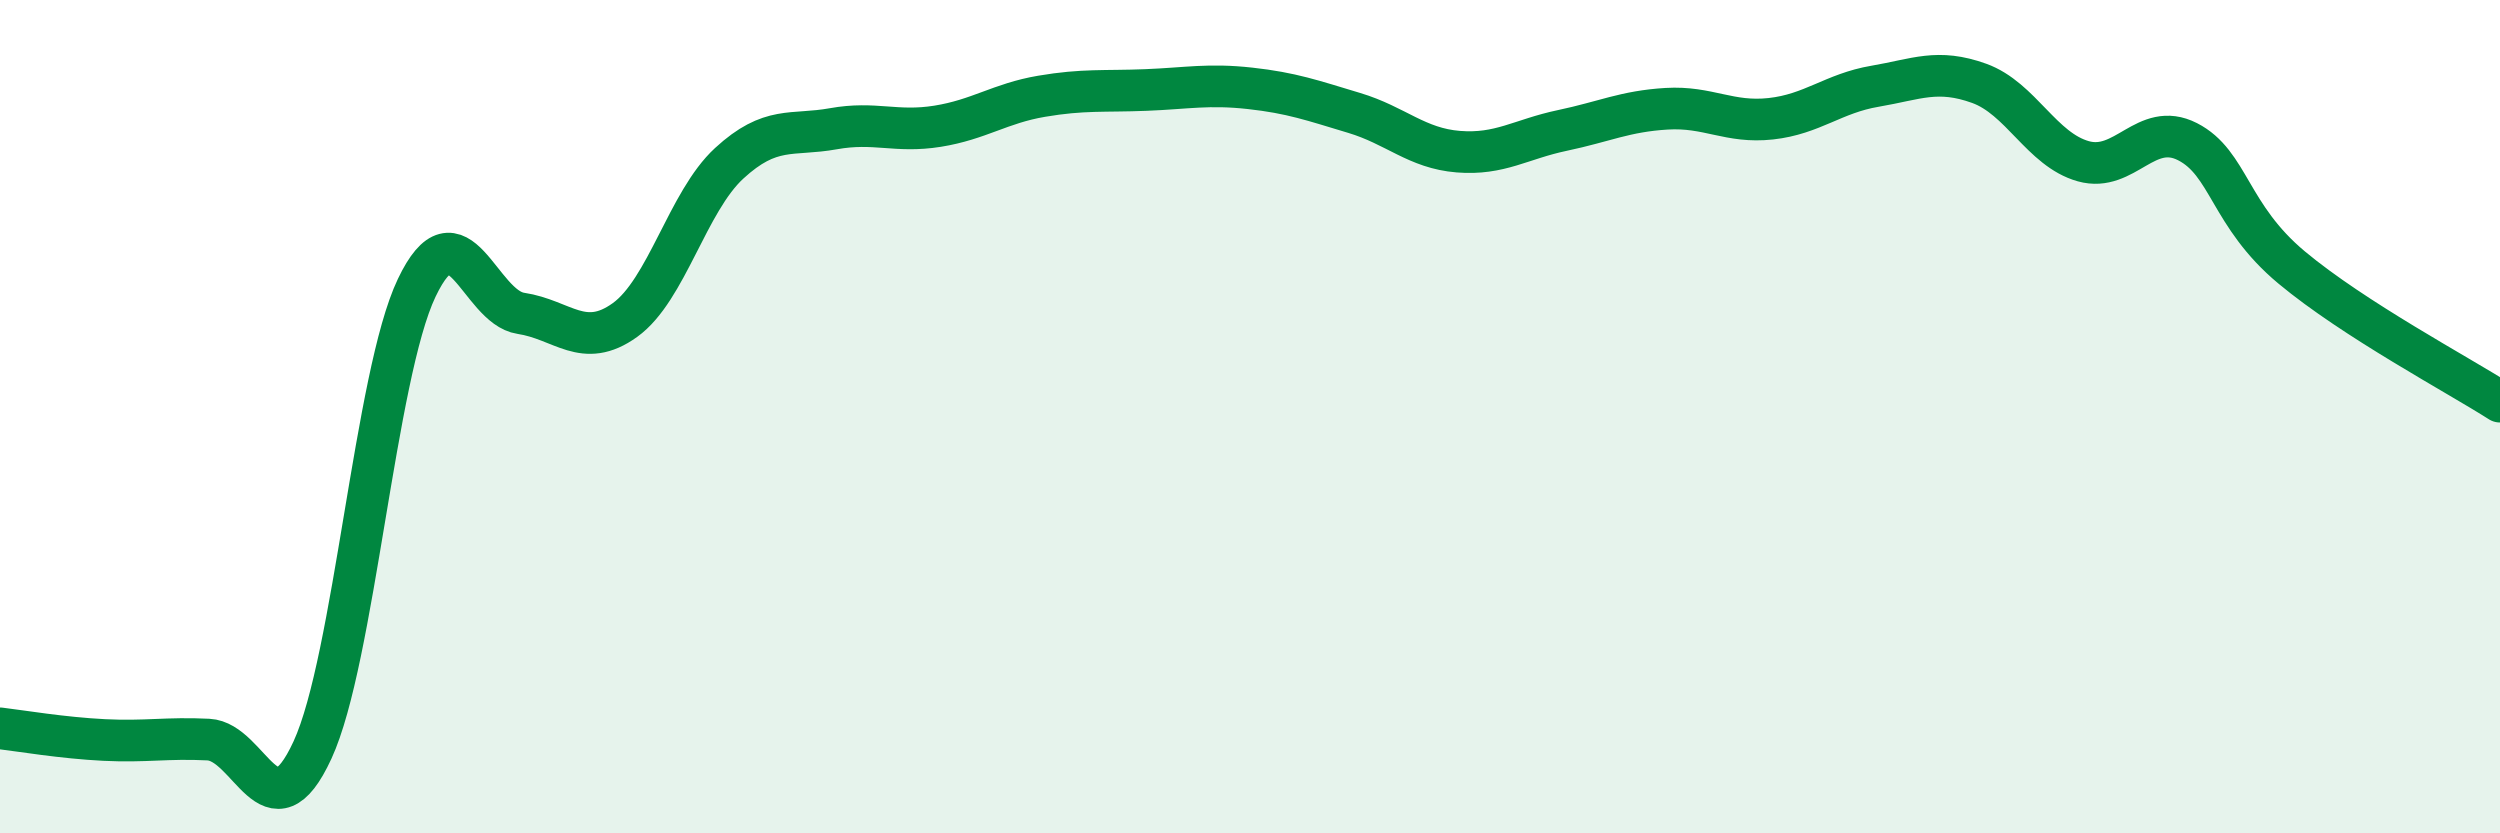 
    <svg width="60" height="20" viewBox="0 0 60 20" xmlns="http://www.w3.org/2000/svg">
      <path
        d="M 0,17.48 C 0.5,17.54 1.5,17.71 2.5,17.76 C 3.5,17.81 4,17.7 5,17.75 C 6,17.8 6.5,20.17 7.5,18 C 8.5,15.83 9,9.01 10,6.91 C 11,4.81 11.5,7.37 12.5,7.52 C 13.5,7.67 14,8.4 15,7.68 C 16,6.96 16.5,4.84 17.5,3.92 C 18.5,3 19,3.27 20,3.09 C 21,2.91 21.5,3.19 22.5,3.03 C 23.5,2.87 24,2.48 25,2.31 C 26,2.14 26.5,2.2 27.5,2.16 C 28.5,2.12 29,2.01 30,2.12 C 31,2.23 31.5,2.41 32.5,2.71 C 33.5,3.01 34,3.56 35,3.64 C 36,3.72 36.5,3.34 37.5,3.13 C 38.5,2.92 39,2.67 40,2.61 C 41,2.55 41.5,2.96 42.5,2.85 C 43.5,2.74 44,2.24 45,2.07 C 46,1.9 46.5,1.64 47.5,2 C 48.5,2.36 49,3.59 50,3.87 C 51,4.15 51.5,2.89 52.5,3.4 C 53.5,3.91 53.5,5.17 55,6.42 C 56.5,7.67 59,9 60,9.64L60 20L0 20Z"
        fill="#008740"
        opacity="0.1"
        stroke-linecap="round"
        stroke-linejoin="round"
      />
      <path
        d="M 0,17.48 C 0.5,17.54 1.5,17.71 2.5,17.76 C 3.5,17.81 4,17.7 5,17.75 C 6,17.8 6.5,20.17 7.5,18 C 8.5,15.83 9,9.01 10,6.91 C 11,4.81 11.5,7.37 12.5,7.52 C 13.5,7.67 14,8.4 15,7.68 C 16,6.96 16.5,4.84 17.5,3.92 C 18.5,3 19,3.27 20,3.09 C 21,2.91 21.5,3.19 22.5,3.03 C 23.5,2.87 24,2.48 25,2.31 C 26,2.14 26.5,2.2 27.5,2.16 C 28.5,2.12 29,2.01 30,2.12 C 31,2.23 31.5,2.41 32.5,2.71 C 33.5,3.01 34,3.56 35,3.64 C 36,3.72 36.5,3.34 37.5,3.13 C 38.5,2.92 39,2.67 40,2.61 C 41,2.55 41.5,2.96 42.5,2.85 C 43.5,2.74 44,2.24 45,2.07 C 46,1.9 46.5,1.64 47.5,2 C 48.5,2.36 49,3.59 50,3.87 C 51,4.15 51.5,2.89 52.5,3.4 C 53.5,3.91 53.5,5.17 55,6.42 C 56.5,7.67 59,9 60,9.64"
        stroke="#008740"
        stroke-width="1"
        fill="none"
        stroke-linecap="round"
        stroke-linejoin="round"
      />
    </svg>
  